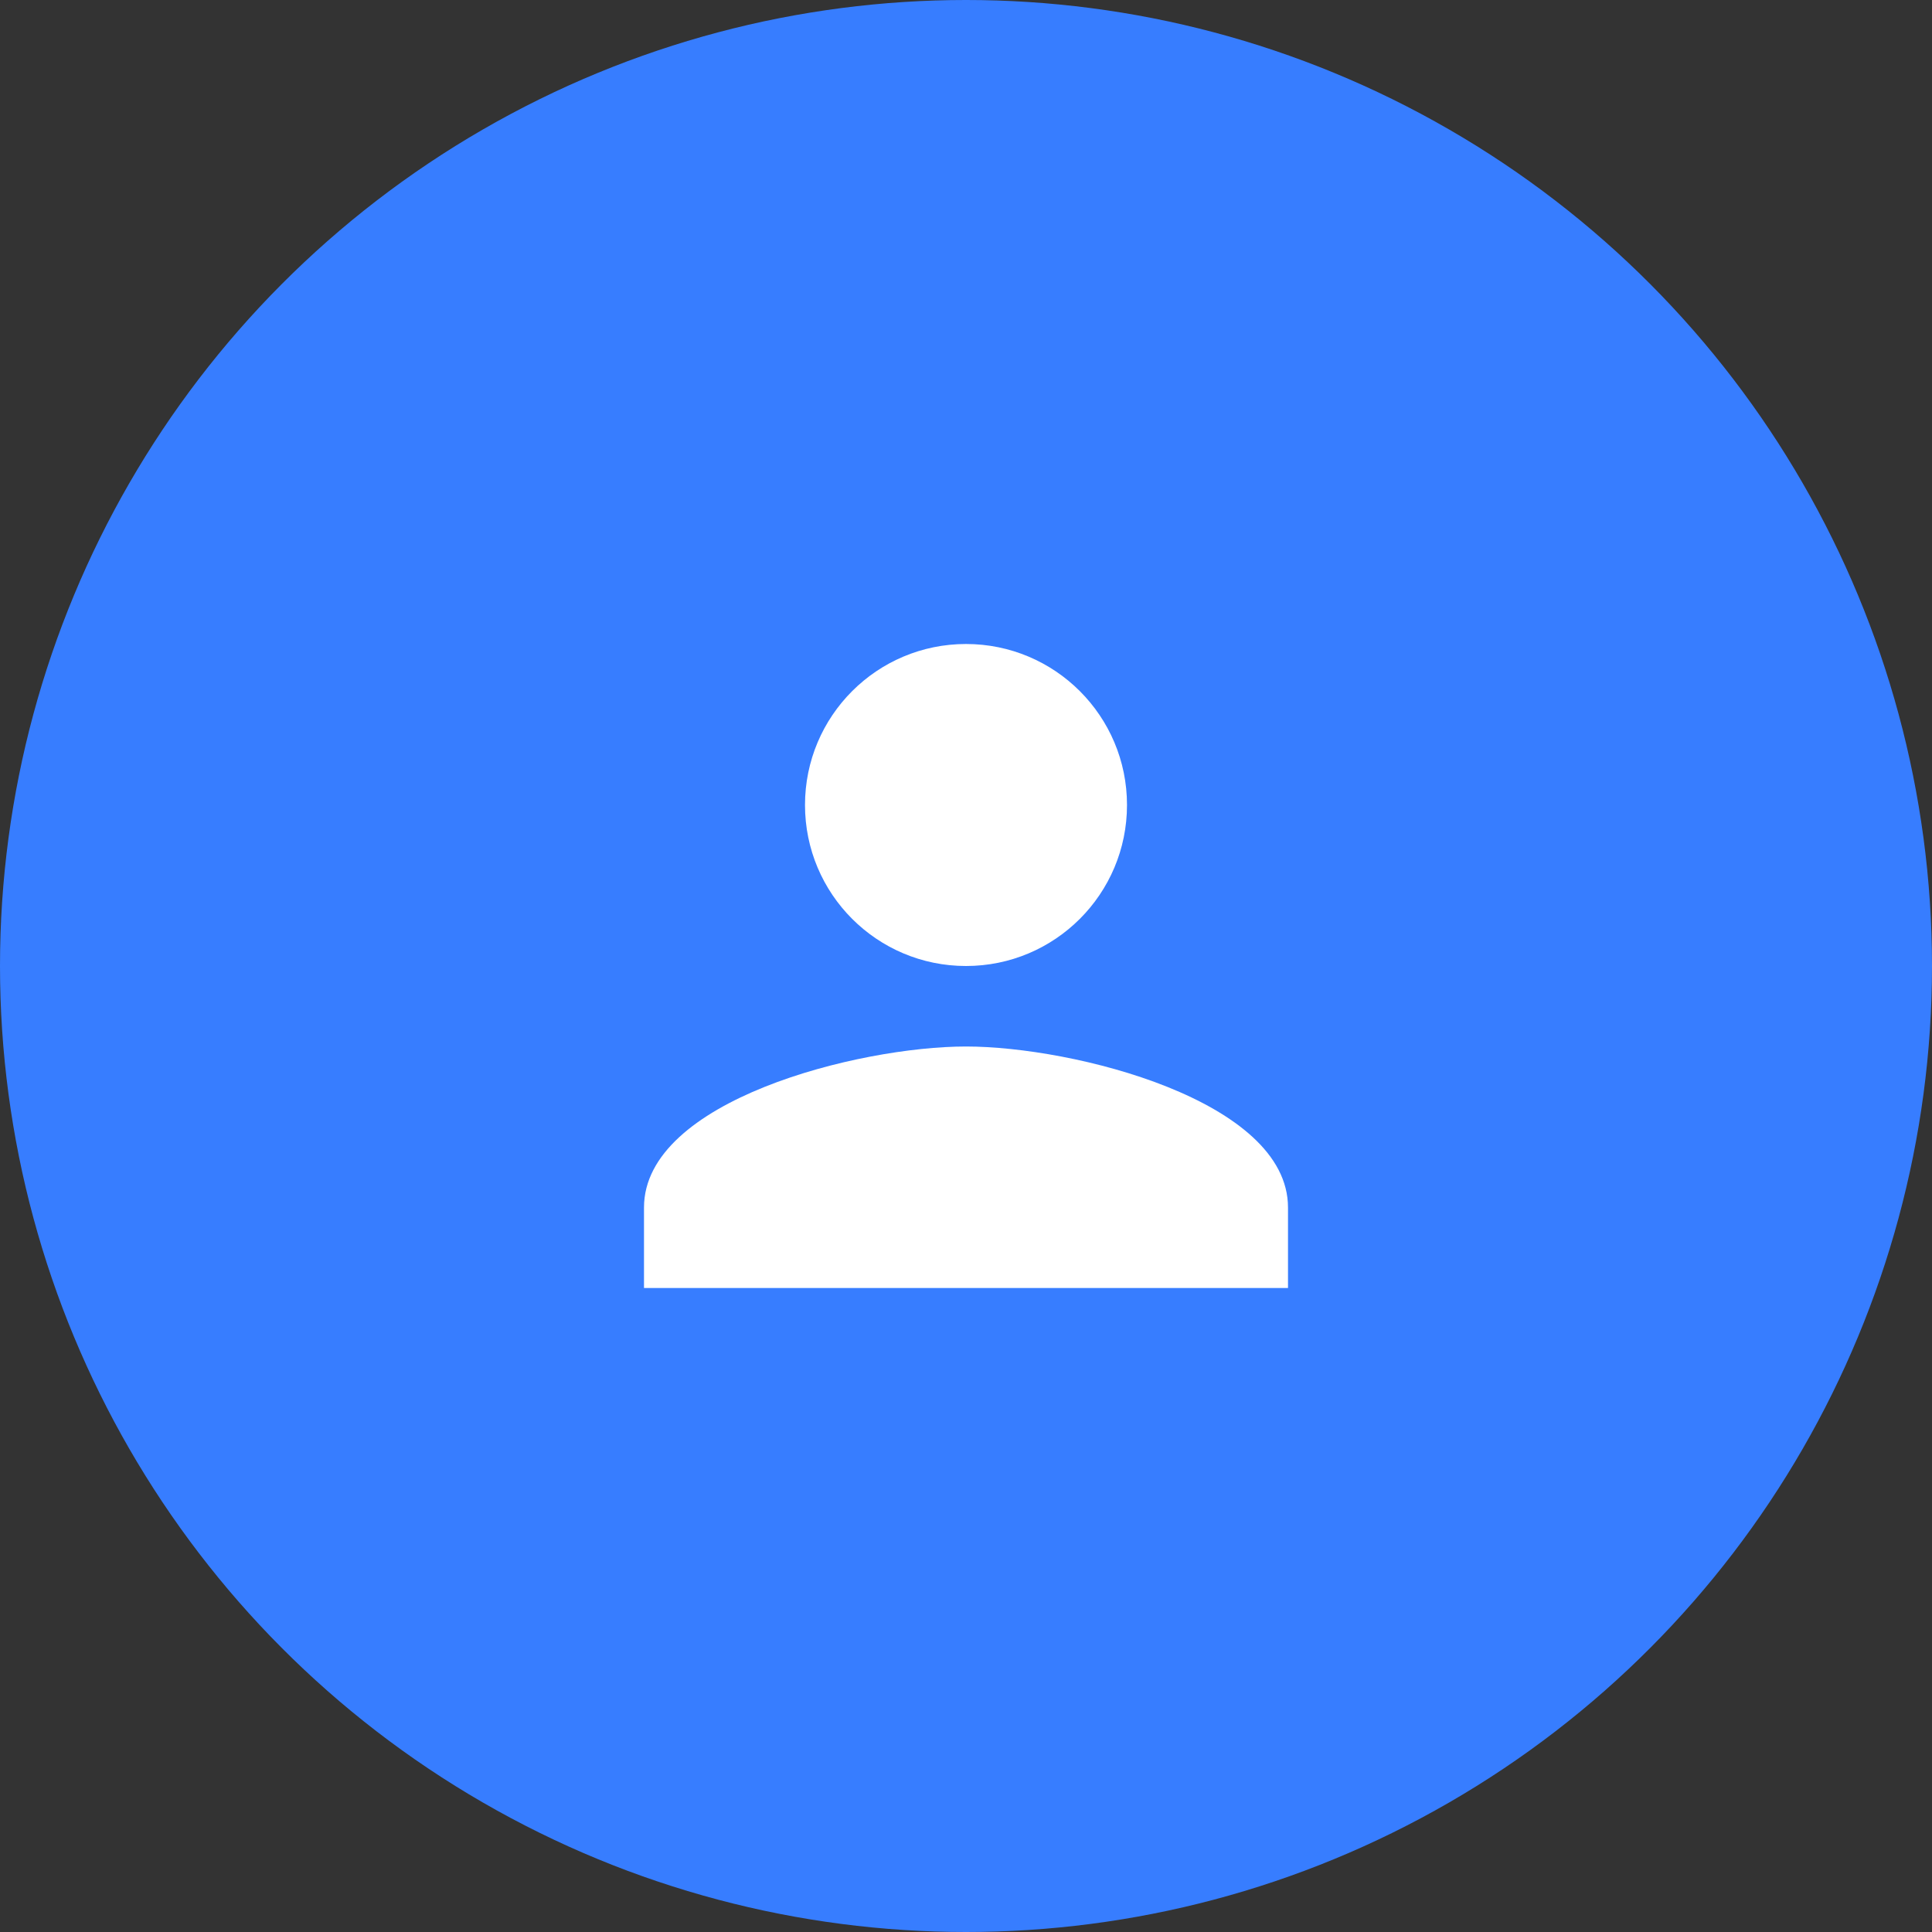 <svg width="90" height="90" viewBox="0 0 90 90" fill="none" xmlns="http://www.w3.org/2000/svg">
<rect x="0" y="0" width="90" height="90" fill="#333333" stroke="none"/>
<circle cx="45" cy="45" r="45" fill="#377DFF"/>
<path d="M45 45C49.144 45 52.5 41.644 52.5 37.5C52.5 33.356 49.144 30 45 30C40.856 30 37.5 33.356 37.5 37.5C37.5 41.644 40.856 45 45 45ZM45 48.75C39.994 48.75 30 51.263 30 56.25V60H60V56.25C60 51.263 50.006 48.75 45 48.75Z" fill="white"/>
</svg>
